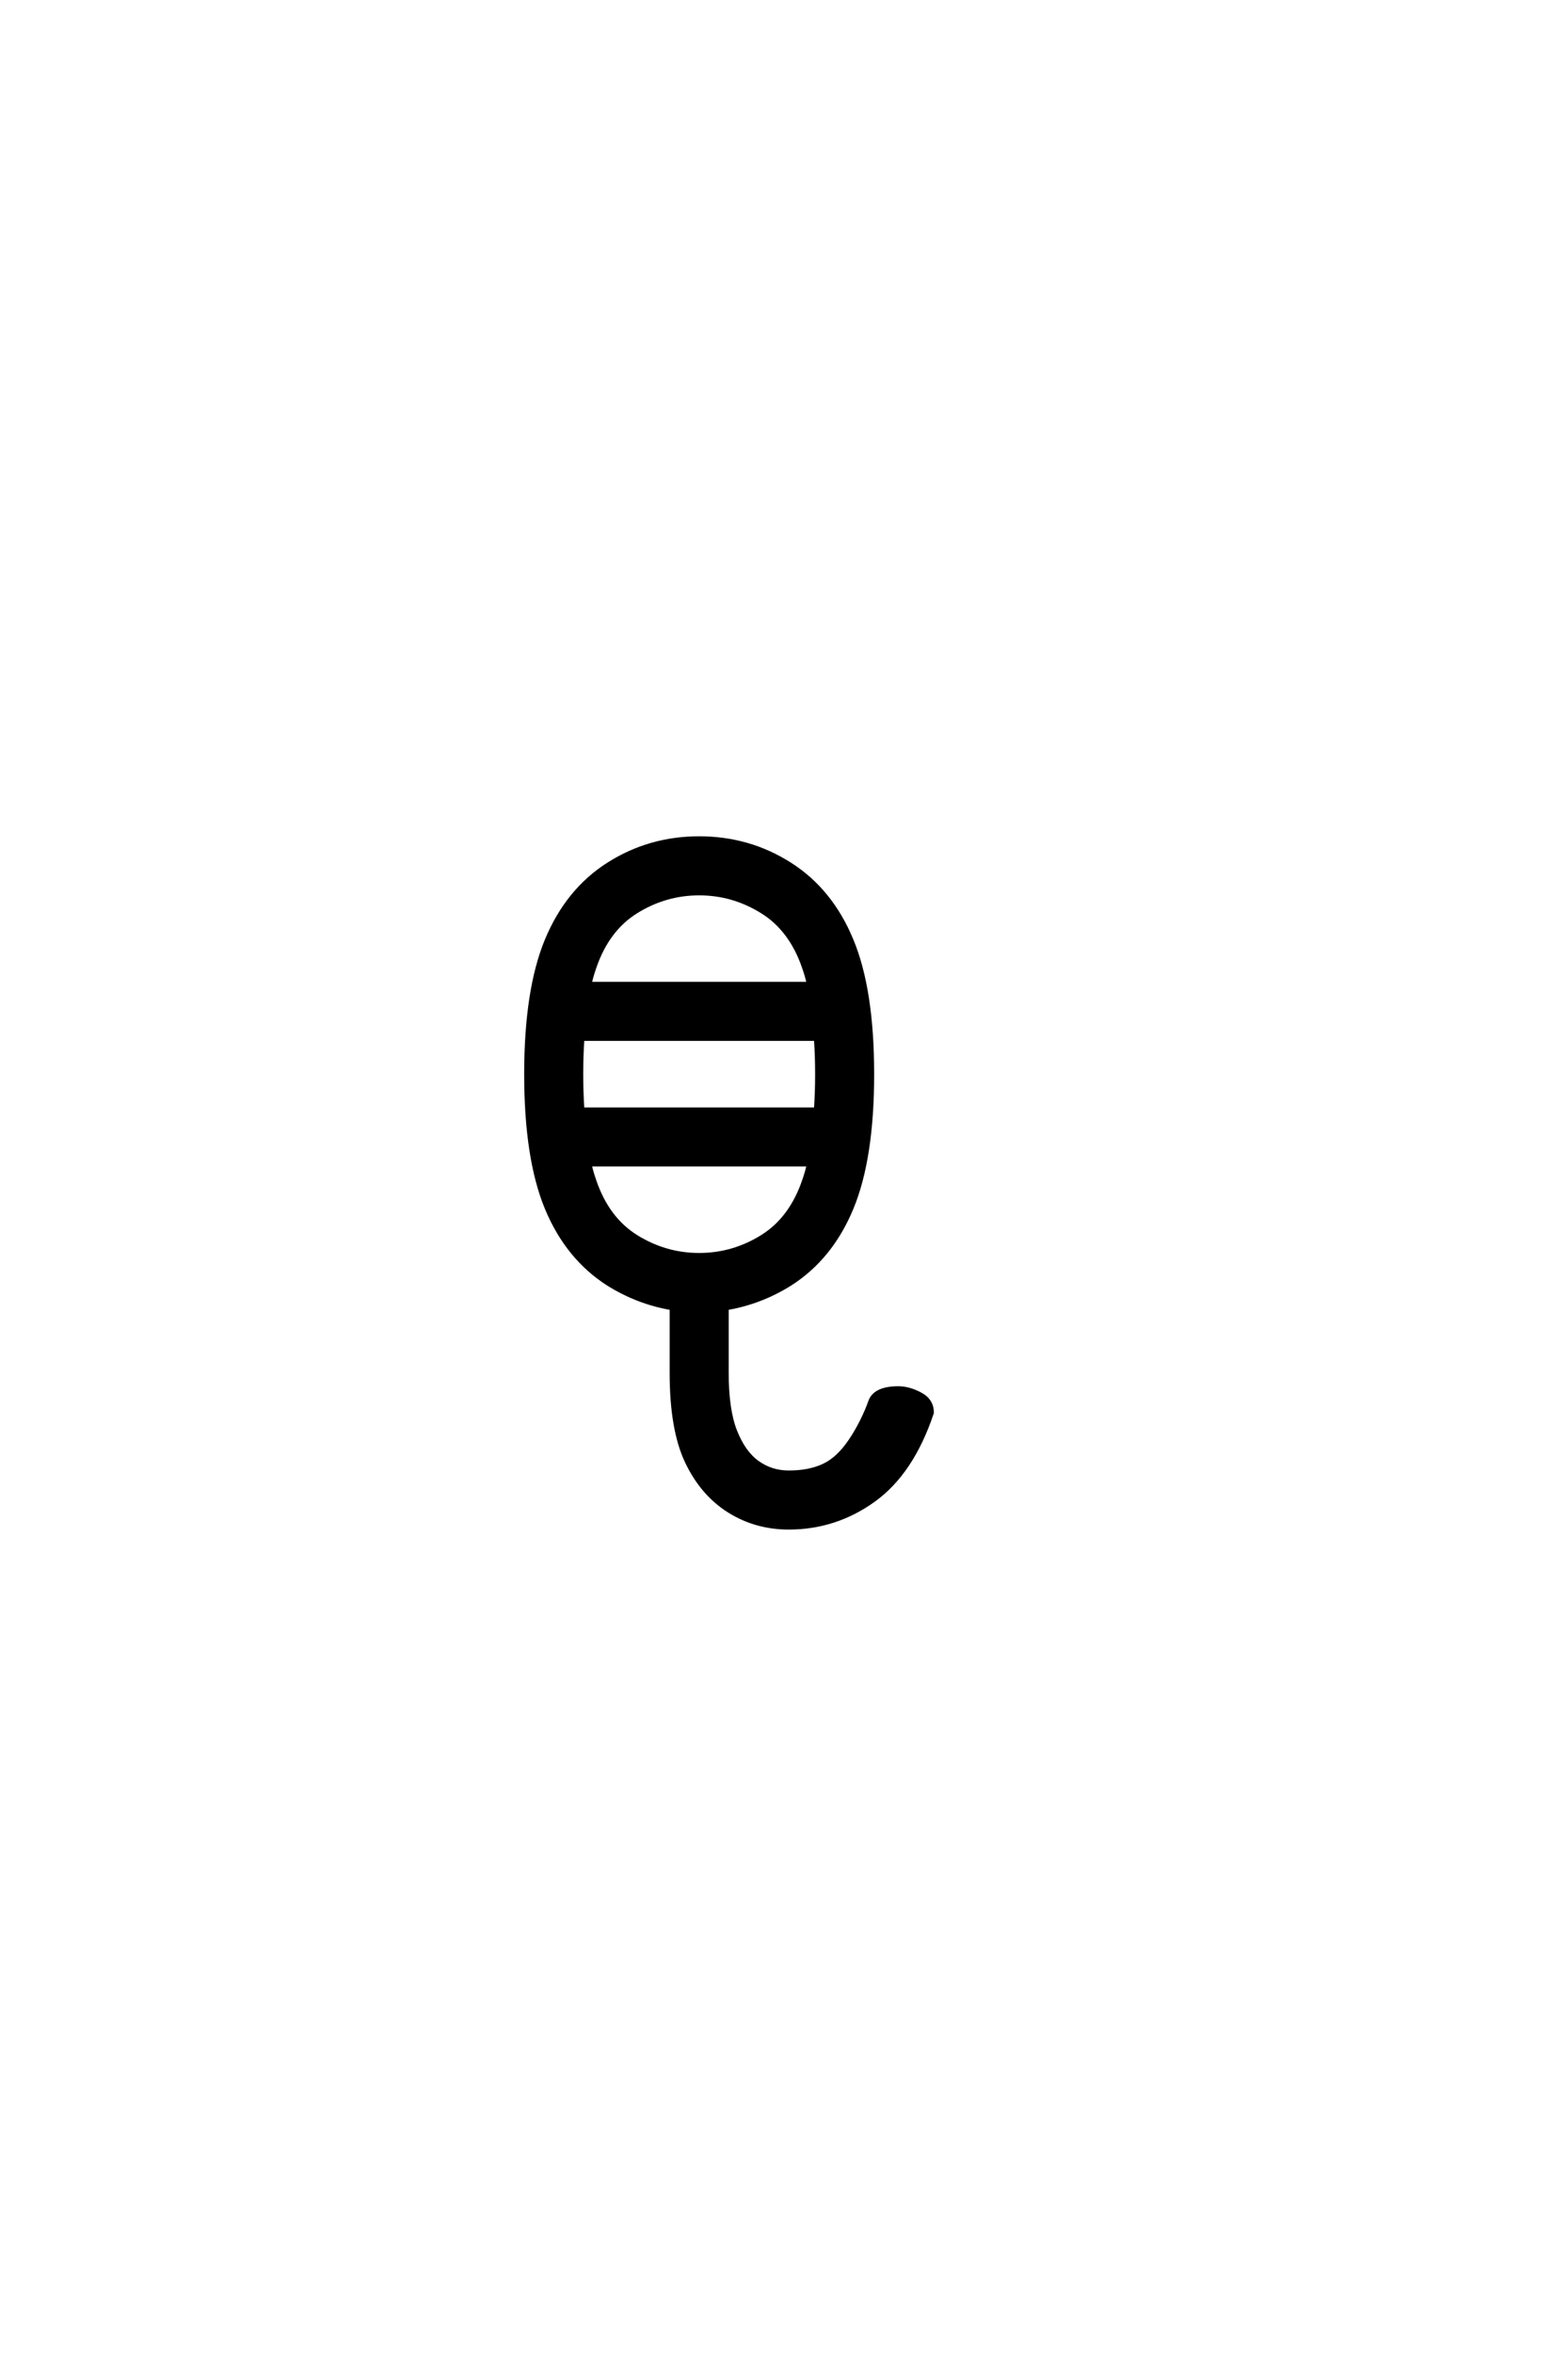 <?xml version="1.0" encoding="UTF-8"?>
<!DOCTYPE svg PUBLIC "-//W3C//DTD SVG 1.0//EN" "http://www.w3.org/TR/2001/REC-SVG-20010904/DTD/svg10.dtd">

<svg xmlns="http://www.w3.org/2000/svg" version="1.0" width="40" height="60">

  <g transform="scale(0.1 -0.1) translate(110.0 -370.0)">
    <path d="M91.219 -19.531
Q82.812 -19.531 75.969 -15.234
Q69.141 -10.938 65.234 -2.734
Q61.328 5.469 61.328 19.922
L61.328 36.422
Q52.734 37.891 45.219 42.578
Q34.766 49.219 29.484 61.906
Q24.219 74.609 24.219 96.094
Q24.219 117.578 29.484 130.266
Q34.766 142.969 45.219 149.609
Q55.672 156.25 68.359 156.25
Q81.062 156.25 91.5 149.609
Q101.953 142.969 107.219 130.266
Q112.5 117.578 112.5 96.094
Q112.5 74.609 107.219 61.906
Q101.953 49.219 91.5 42.578
Q83.984 37.891 75.391 36.422
L75.391 19.922
Q75.391 10.547 77.531 5.078
Q79.688 -0.391 83.203 -2.922
Q86.719 -5.469 91.219 -5.469
Q96.484 -5.469 100.188 -3.703
Q103.906 -1.953 107.031 2.734
Q110.156 7.422 112.109 12.891
Q113.484 16.016 119.141 16.016
Q121.875 16.016 124.797 14.453
Q127.734 12.891 127.734 9.766
Q122.656 -5.469 112.891 -12.5
Q103.125 -19.531 91.219 -19.531
Q103.125 -19.531 91.219 -19.531
M68.359 50
Q76.953 50 84.375 54.594
Q91.797 59.188 95.125 68.953
Q95.906 71.188 96.297 73.047
L40.438 73.047
Q40.828 71.188 41.609 68.953
Q44.922 59.188 52.344 54.594
Q59.766 50 68.359 50
Q59.766 50 68.359 50
M38.578 87.109
L98.141 87.109
Q98.438 91.5 98.438 96.094
Q98.438 100.688 98.141 105.078
L38.578 105.078
Q38.281 100.688 38.281 96.094
Q38.281 91.5 38.578 87.109
Q38.281 91.5 38.578 87.109
M40.438 119.141
L96.297 119.141
Q95.906 121 95.125 123.25
Q91.797 133.016 84.375 137.594
Q76.953 142.188 68.359 142.188
Q59.766 142.188 52.344 137.594
Q44.922 133.016 41.609 123.25
Q40.828 121 40.438 119.141
" style="fill: #000000; stroke: #000000"/>
  </g>
</svg>
